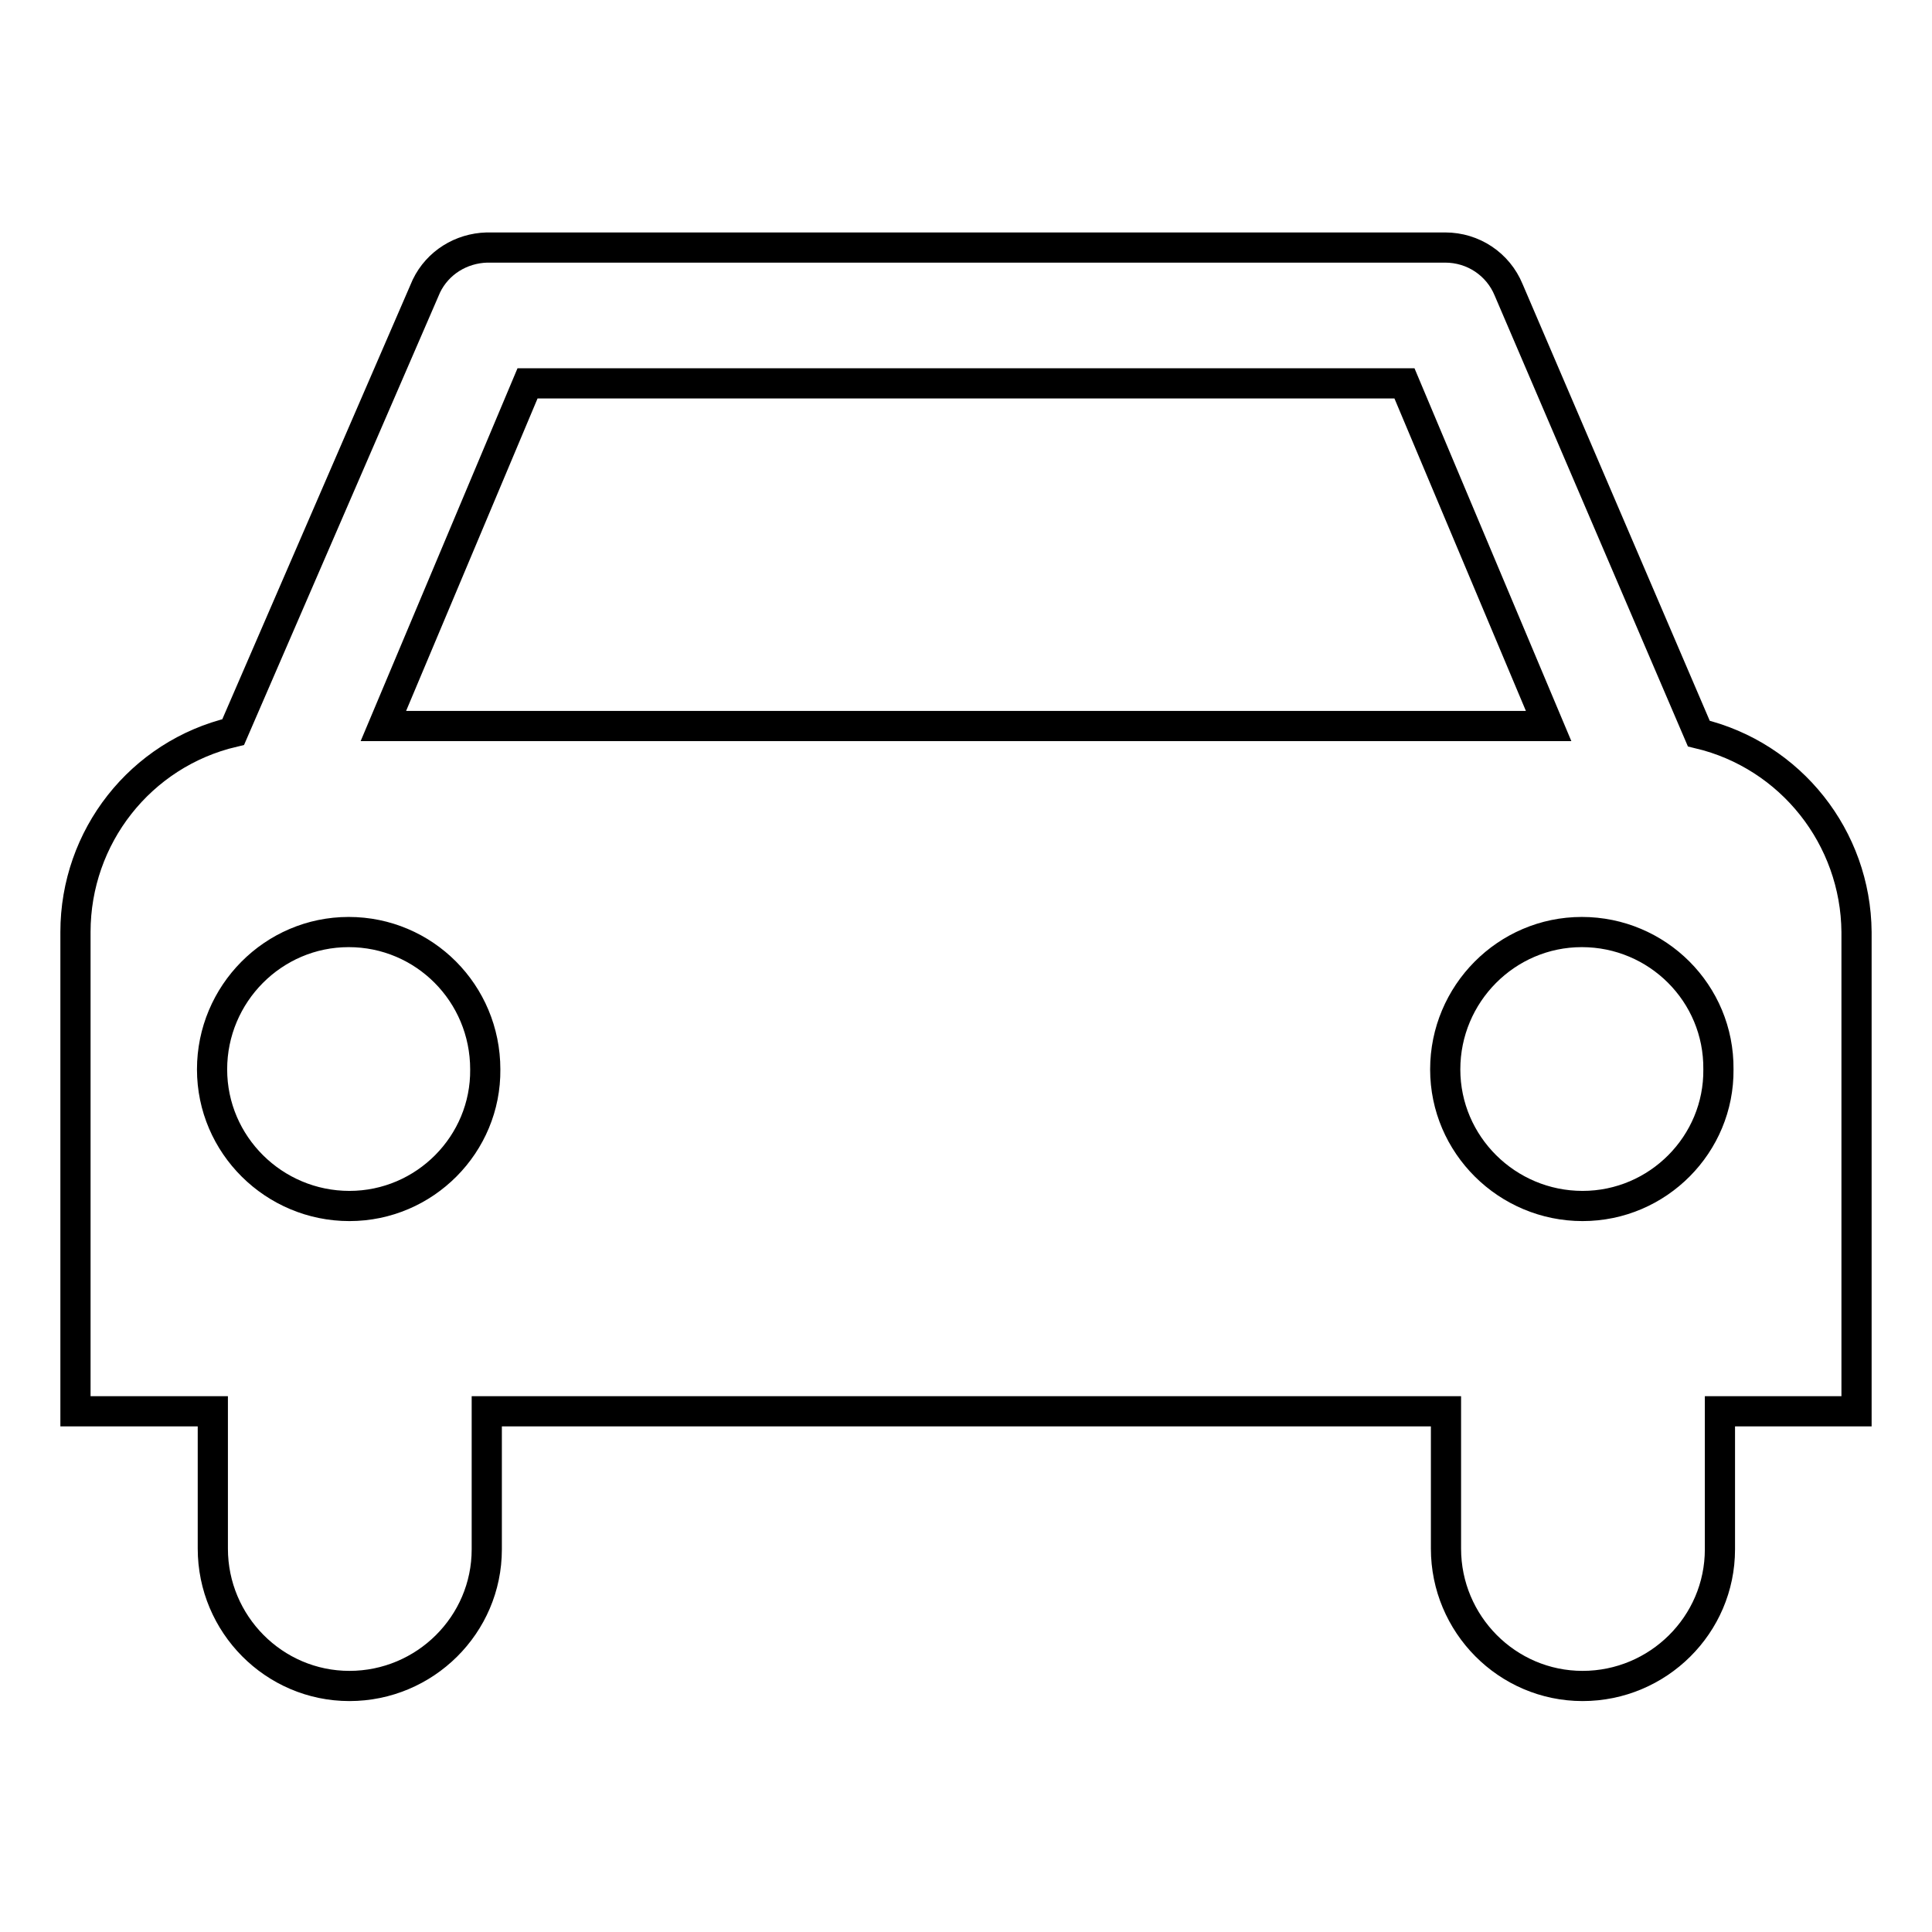 <?xml version="1.0" encoding="utf-8"?>
<!-- Svg Vector Icons : http://www.onlinewebfonts.com/icon -->
<!DOCTYPE svg PUBLIC "-//W3C//DTD SVG 1.1//EN" "http://www.w3.org/Graphics/SVG/1.1/DTD/svg11.dtd">
<svg version="1.1" xmlns="http://www.w3.org/2000/svg" xmlns:xlink="http://www.w3.org/1999/xlink" x="0px" y="0px" viewBox="0 0 256 256" enable-background="new 0 0 256 256" xml:space="preserve">
<g> <path stroke-width="4" fill-opacity="0" stroke="#000000"  d="M246,123.5c-0.1-12.5-8.7-23.4-20.9-26.3l-25.2-58.8c-1.4-3.4-4.7-5.6-8.4-5.6H64.5c-3.4,0.1-6.5,2-8,5.1 L30.9,97C18.6,99.9,10,110.9,10,123.5V187h18.2v18.2c0,10,8.1,18.2,18.1,18.2c10,0,18.2-8.1,18.2-18.1c0,0,0,0,0,0V187h127.1v18.2 c0,10,8.1,18.2,18.1,18.2c10,0,18.2-8.1,18.2-18.1c0,0,0,0,0,0V187H246V123.5z M69.9,50.8h116.2l19.1,45.4H50.8L69.9,50.8z  M46.3,159.8c-10,0-18.2-8.1-18.2-18.1c0-10,8.1-18.2,18.1-18.2c0,0,0,0,0,0c10,0,18.1,8.1,18.1,18.2 C64.4,151.6,56.3,159.8,46.3,159.8z M209.7,159.8c-10,0-18.2-8.1-18.2-18.1c0-10,8.1-18.2,18.1-18.2c0,0,0,0,0,0 c10,0,18.2,8.1,18.1,18.2C227.8,151.6,219.7,159.8,209.7,159.8z"/></g>
</svg>